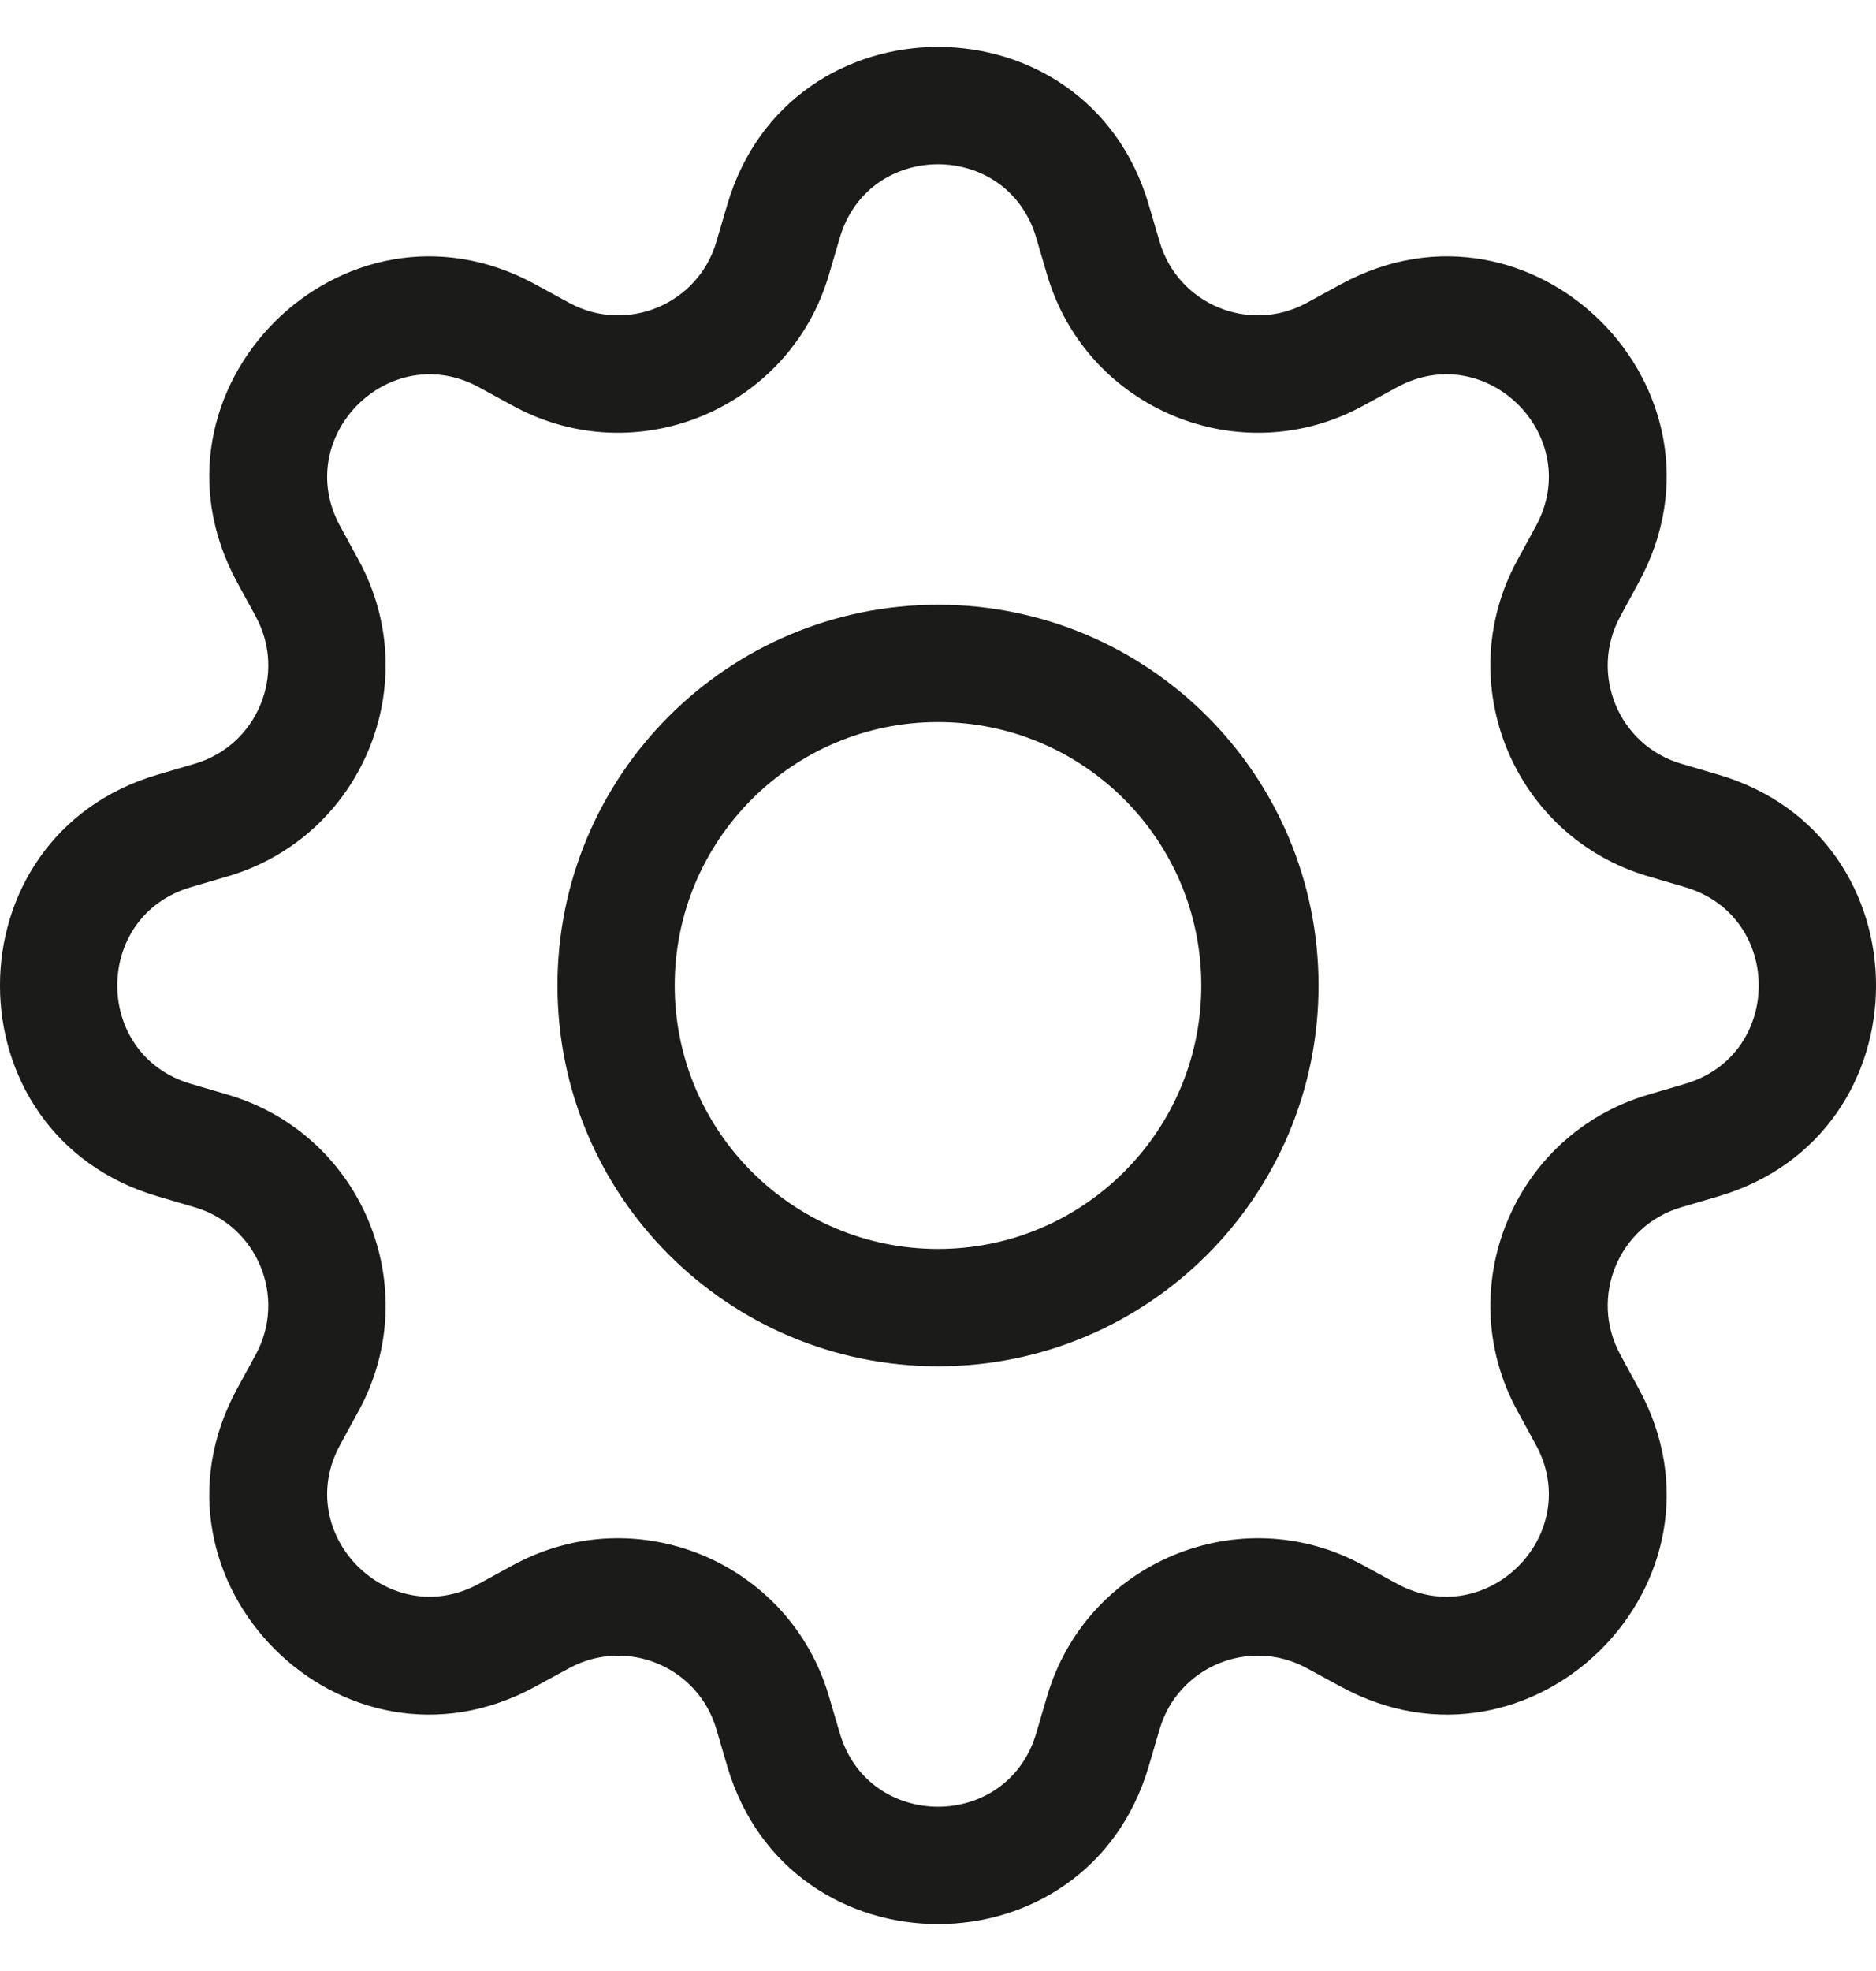<svg width="20" height="21" viewBox="0 0 20 21" fill="none" xmlns="http://www.w3.org/2000/svg">
<g id="gear">
<g id="Union">
<path d="M10 6.443C7.759 6.443 5.943 8.259 5.943 10.5C5.943 12.741 7.759 14.557 10 14.557C12.241 14.557 14.057 12.741 14.057 10.5C14.057 8.259 12.241 6.443 10 6.443ZM7.193 10.5C7.193 8.95 8.45 7.693 10 7.693C11.55 7.693 12.807 8.95 12.807 10.5C12.807 12.05 11.55 13.307 10 13.307C8.45 13.307 7.193 12.05 7.193 10.5Z" fill="#1B1B19"/>
<path d="M12.246 2.179C11.586 -0.06 8.414 -0.06 7.754 2.179L7.637 2.577C7.441 3.244 6.679 3.559 6.069 3.227L5.704 3.028C3.654 1.912 1.412 4.154 2.528 6.204L2.727 6.569C3.059 7.179 2.744 7.941 2.077 8.137L1.679 8.254C-0.56 8.914 -0.56 12.086 1.679 12.746L2.077 12.863C2.744 13.059 3.059 13.821 2.727 14.431L2.528 14.796C1.412 16.846 3.654 19.088 5.704 17.971L6.069 17.773C6.679 17.441 7.441 17.756 7.637 18.423L7.754 18.821C8.414 21.06 11.586 21.06 12.246 18.821L12.363 18.423C12.559 17.756 13.321 17.441 13.931 17.773L14.296 17.971C16.346 19.088 18.588 16.846 17.471 14.796L17.273 14.431C16.941 13.821 17.256 13.059 17.923 12.863L18.321 12.746C20.56 12.086 20.56 8.914 18.321 8.254L17.923 8.137C17.256 7.941 16.941 7.179 17.273 6.569L17.471 6.204C18.588 4.154 16.346 1.912 14.296 3.028L13.931 3.227C13.321 3.559 12.559 3.244 12.363 2.577L12.246 2.179ZM8.953 2.533C9.261 1.489 10.739 1.489 11.047 2.533L11.164 2.931C11.586 4.361 13.22 5.038 14.529 4.325L14.894 4.126C15.849 3.606 16.894 4.651 16.374 5.606L16.175 5.971C15.462 7.28 16.139 8.914 17.569 9.336L17.967 9.453C19.011 9.761 19.011 11.239 17.967 11.547L17.569 11.664C16.139 12.086 15.462 13.72 16.175 15.029L16.374 15.394C16.894 16.349 15.849 17.394 14.894 16.874L14.529 16.675C13.22 15.962 11.586 16.639 11.164 18.069L11.047 18.467C10.739 19.511 9.261 19.511 8.953 18.467L8.836 18.069C8.414 16.639 6.78 15.962 5.471 16.675L5.106 16.874C4.151 17.394 3.106 16.349 3.626 15.394L3.825 15.029C4.538 13.72 3.861 12.086 2.431 11.664L2.033 11.547C0.989 11.239 0.989 9.761 2.033 9.453L2.431 9.336C3.861 8.914 4.538 7.28 3.825 5.971L3.626 5.606C3.106 4.651 4.151 3.606 5.106 4.126L5.471 4.325C6.78 5.038 8.414 4.361 8.836 2.931L8.953 2.533Z" fill="#1B1B19"/>
</g>
</g>
</svg>
